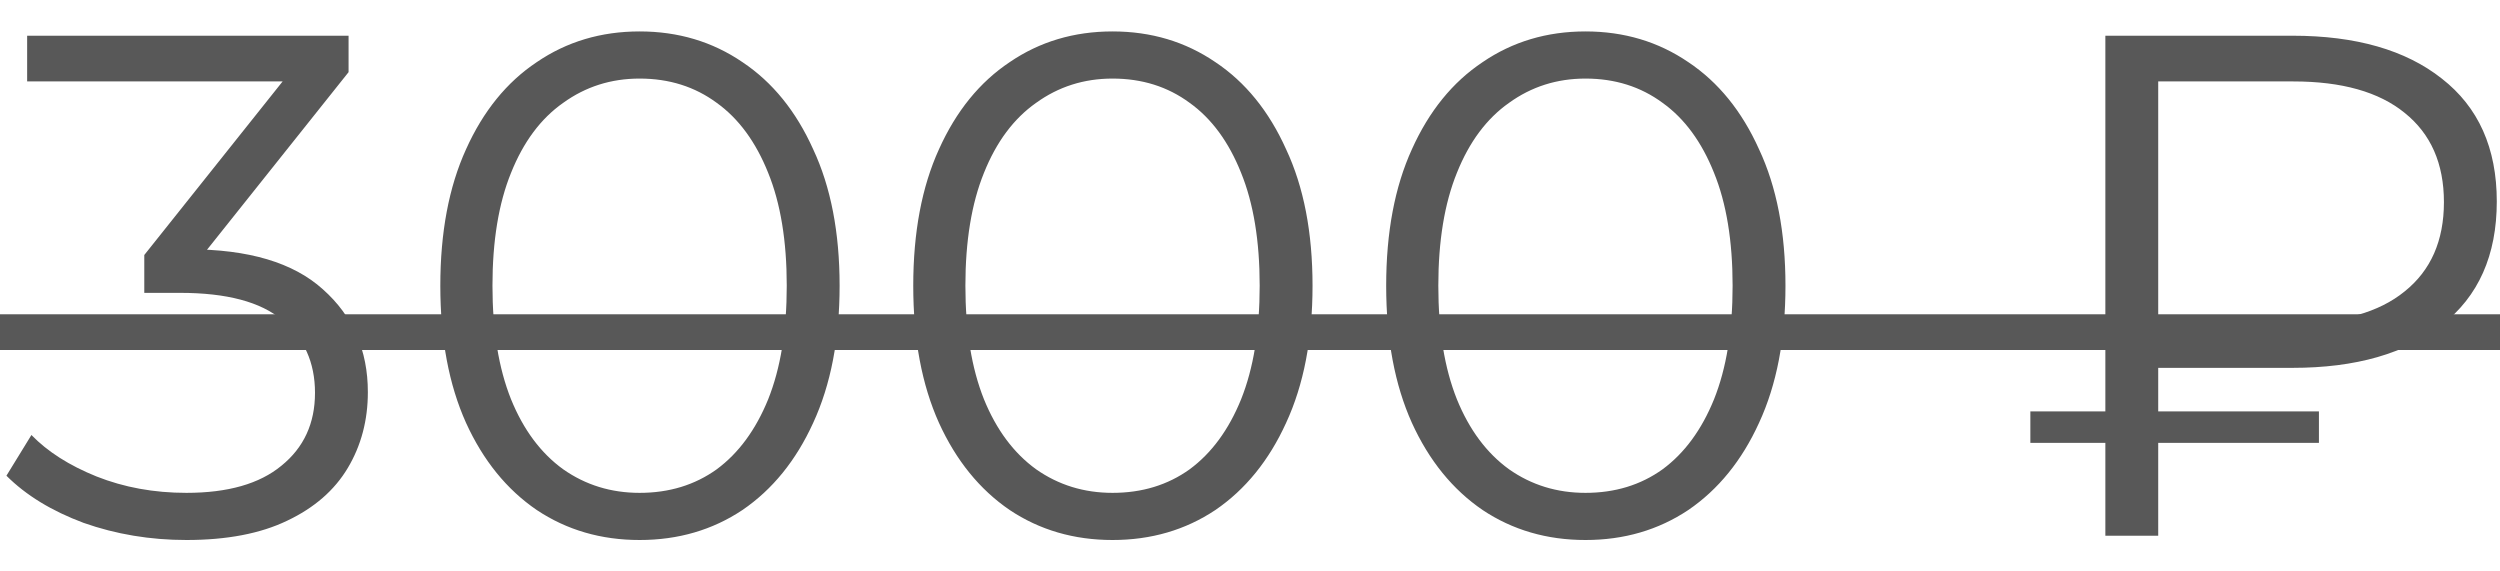 <?xml version="1.0" encoding="UTF-8"?> <svg xmlns="http://www.w3.org/2000/svg" width="70" height="16" viewBox="0 0 70 16" fill="none"> <path d="M5.22 15.12C4.207 15.12 3.247 14.96 2.34 14.64C1.447 14.307 0.727 13.867 0.18 13.32L0.88 12.18C1.333 12.647 1.94 13.033 2.7 13.34C3.473 13.647 4.313 13.8 5.22 13.8C6.38 13.8 7.267 13.547 7.88 13.04C8.507 12.533 8.82 11.853 8.82 11C8.82 10.147 8.513 9.467 7.9 8.96C7.3 8.453 6.347 8.2 5.04 8.2H4.04V7.14L8.36 1.72L8.56 2.28H0.76V1H9.76V2.02L5.44 7.44L4.74 6.98H5.28C6.96 6.98 8.213 7.353 9.04 8.1C9.88 8.847 10.3 9.807 10.3 10.98C10.3 11.767 10.113 12.473 9.74 13.1C9.367 13.727 8.8 14.22 8.04 14.58C7.293 14.94 6.353 15.12 5.22 15.12ZM17.909 15.12C16.829 15.12 15.869 14.84 15.029 14.28C14.189 13.707 13.529 12.893 13.049 11.84C12.569 10.773 12.329 9.493 12.329 8C12.329 6.507 12.569 5.233 13.049 4.18C13.529 3.113 14.189 2.3 15.029 1.74C15.869 1.167 16.829 0.88 17.909 0.88C18.989 0.88 19.949 1.167 20.789 1.74C21.629 2.3 22.289 3.113 22.769 4.18C23.262 5.233 23.509 6.507 23.509 8C23.509 9.493 23.262 10.773 22.769 11.84C22.289 12.893 21.629 13.707 20.789 14.28C19.949 14.84 18.989 15.12 17.909 15.12ZM17.909 13.8C18.736 13.8 19.456 13.58 20.069 13.14C20.682 12.687 21.162 12.033 21.509 11.18C21.856 10.313 22.029 9.253 22.029 8C22.029 6.747 21.856 5.693 21.509 4.84C21.162 3.973 20.682 3.32 20.069 2.88C19.456 2.427 18.736 2.2 17.909 2.2C17.109 2.2 16.396 2.427 15.769 2.88C15.142 3.32 14.656 3.973 14.309 4.84C13.962 5.693 13.789 6.747 13.789 8C13.789 9.253 13.962 10.313 14.309 11.18C14.656 12.033 15.142 12.687 15.769 13.14C16.396 13.58 17.109 13.8 17.909 13.8ZM31.151 15.12C30.071 15.12 29.111 14.84 28.271 14.28C27.431 13.707 26.771 12.893 26.291 11.84C25.811 10.773 25.571 9.493 25.571 8C25.571 6.507 25.811 5.233 26.291 4.18C26.771 3.113 27.431 2.3 28.271 1.74C29.111 1.167 30.071 0.88 31.151 0.88C32.231 0.88 33.191 1.167 34.031 1.74C34.871 2.3 35.531 3.113 36.011 4.18C36.505 5.233 36.751 6.507 36.751 8C36.751 9.493 36.505 10.773 36.011 11.84C35.531 12.893 34.871 13.707 34.031 14.28C33.191 14.84 32.231 15.12 31.151 15.12ZM31.151 13.8C31.978 13.8 32.698 13.58 33.311 13.14C33.925 12.687 34.405 12.033 34.751 11.18C35.098 10.313 35.271 9.253 35.271 8C35.271 6.747 35.098 5.693 34.751 4.84C34.405 3.973 33.925 3.32 33.311 2.88C32.698 2.427 31.978 2.2 31.151 2.2C30.351 2.2 29.638 2.427 29.011 2.88C28.385 3.32 27.898 3.973 27.551 4.84C27.205 5.693 27.031 6.747 27.031 8C27.031 9.253 27.205 10.313 27.551 11.18C27.898 12.033 28.385 12.687 29.011 13.14C29.638 13.58 30.351 13.8 31.151 13.8ZM44.393 15.12C43.313 15.12 42.353 14.84 41.513 14.28C40.673 13.707 40.013 12.893 39.533 11.84C39.053 10.773 38.813 9.493 38.813 8C38.813 6.507 39.053 5.233 39.533 4.18C40.013 3.113 40.673 2.3 41.513 1.74C42.353 1.167 43.313 0.88 44.393 0.88C45.473 0.88 46.433 1.167 47.273 1.74C48.113 2.3 48.773 3.113 49.253 4.18C49.747 5.233 49.993 6.507 49.993 8C49.993 9.493 49.747 10.773 49.253 11.84C48.773 12.893 48.113 13.707 47.273 14.28C46.433 14.84 45.473 15.12 44.393 15.12ZM44.393 13.8C45.22 13.8 45.94 13.58 46.553 13.14C47.167 12.687 47.647 12.033 47.993 11.18C48.34 10.313 48.513 9.253 48.513 8C48.513 6.747 48.34 5.693 47.993 4.84C47.647 3.973 47.167 3.32 46.553 2.88C45.94 2.427 45.22 2.2 44.393 2.2C43.593 2.2 42.88 2.427 42.253 2.88C41.627 3.32 41.14 3.973 40.793 4.84C40.447 5.693 40.273 6.747 40.273 8C40.273 9.253 40.447 10.313 40.793 11.18C41.14 12.033 41.627 12.687 42.253 13.14C42.88 13.58 43.593 13.8 44.393 13.8ZM58.95 15V1H64.19C65.963 1 67.357 1.4 68.37 2.2C69.397 3 69.91 4.147 69.91 5.64C69.91 7.147 69.397 8.3 68.37 9.1C67.357 9.9 65.963 10.3 64.19 10.3H59.77L60.43 9.6V15H58.95ZM60.43 9.72L59.77 9.04H64.21C65.57 9.04 66.61 8.747 67.33 8.16C68.063 7.573 68.43 6.74 68.43 5.66C68.43 4.58 68.063 3.747 67.33 3.16C66.61 2.573 65.57 2.28 64.21 2.28H59.77L60.43 1.58V9.72ZM56.85 12.4V11.52H64.93V12.4H56.85Z" fill="#585858"></path> <path d="M0 8.8H71.03V9.8H0V8.8Z" fill="#585858"></path> </svg> 